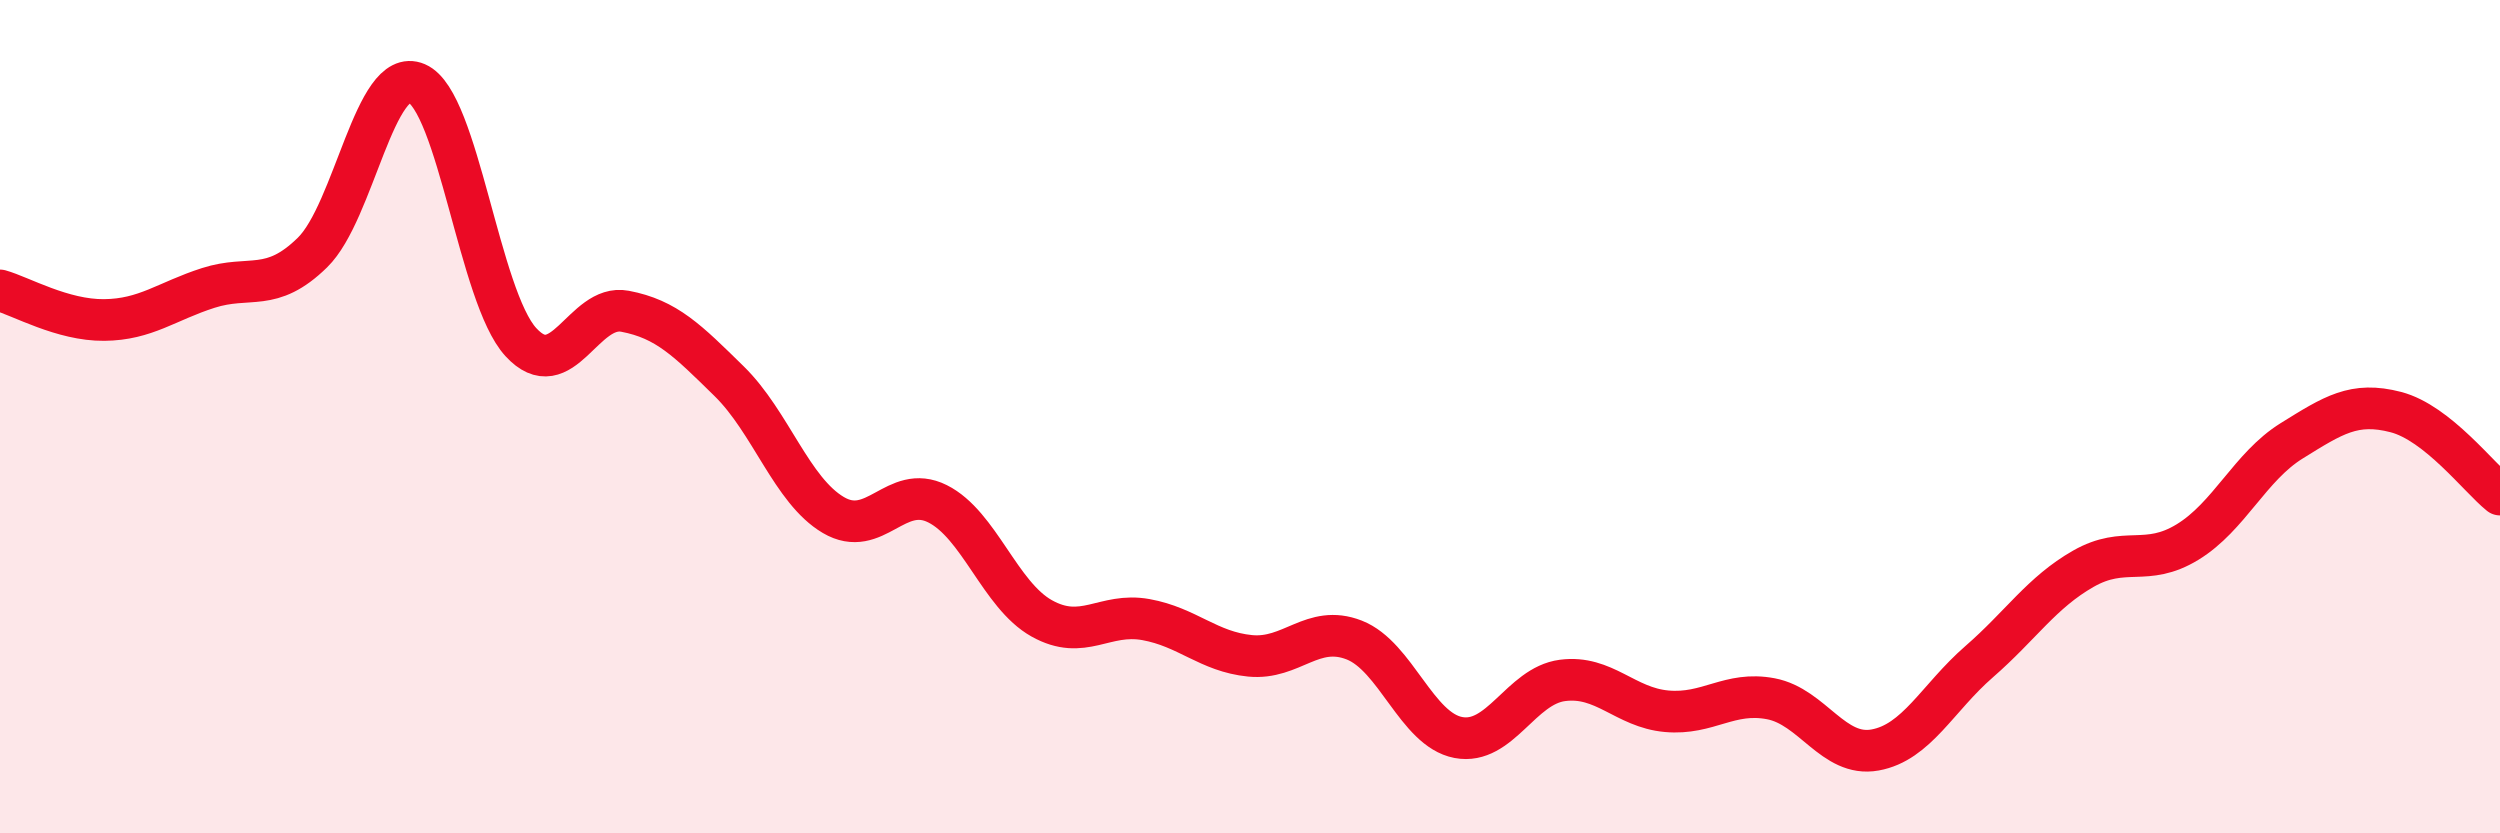
    <svg width="60" height="20" viewBox="0 0 60 20" xmlns="http://www.w3.org/2000/svg">
      <path
        d="M 0,6.97 C 0.5,7.11 1.5,7.69 2.5,7.68 C 3.5,7.67 4,7.23 5,6.91 C 6,6.59 6.5,7.04 7.5,6.06 C 8.5,5.08 9,1.57 10,2 C 11,2.43 11.5,7.12 12.5,8.21 C 13.5,9.3 14,7.28 15,7.47 C 16,7.66 16.5,8.17 17.5,9.15 C 18.5,10.13 19,11.77 20,12.36 C 21,12.95 21.5,11.59 22.5,12.09 C 23.5,12.59 24,14.28 25,14.84 C 26,15.4 26.5,14.69 27.5,14.87 C 28.5,15.05 29,15.64 30,15.74 C 31,15.84 31.5,14.97 32.5,15.36 C 33.5,15.75 34,17.51 35,17.7 C 36,17.89 36.5,16.46 37.5,16.33 C 38.5,16.2 39,16.98 40,17.07 C 41,17.16 41.5,16.58 42.5,16.77 C 43.5,16.96 44,18.18 45,18 C 46,17.82 46.5,16.75 47.5,15.88 C 48.5,15.01 49,14.22 50,13.65 C 51,13.08 51.5,13.62 52.5,13.01 C 53.5,12.4 54,11.2 55,10.58 C 56,9.96 56.5,9.63 57.5,9.89 C 58.5,10.15 59.5,11.47 60,11.87L60 20L0 20Z"
        fill="#EB0A25"
        opacity="0.1"
        stroke-linecap="round"
        stroke-linejoin="round"
      />
      <path
        d="M 0,6.97 C 0.5,7.11 1.5,7.69 2.5,7.68 C 3.5,7.67 4,7.23 5,6.91 C 6,6.59 6.5,7.04 7.5,6.06 C 8.5,5.08 9,1.57 10,2 C 11,2.43 11.5,7.12 12.5,8.21 C 13.5,9.3 14,7.28 15,7.47 C 16,7.66 16.5,8.17 17.5,9.15 C 18.5,10.13 19,11.77 20,12.36 C 21,12.95 21.5,11.59 22.5,12.09 C 23.5,12.59 24,14.28 25,14.84 C 26,15.4 26.5,14.69 27.5,14.87 C 28.5,15.05 29,15.64 30,15.74 C 31,15.84 31.5,14.97 32.5,15.36 C 33.5,15.75 34,17.51 35,17.7 C 36,17.89 36.5,16.46 37.5,16.33 C 38.5,16.2 39,16.98 40,17.07 C 41,17.16 41.5,16.58 42.5,16.77 C 43.5,16.96 44,18.18 45,18 C 46,17.82 46.5,16.75 47.5,15.88 C 48.5,15.01 49,14.22 50,13.65 C 51,13.08 51.5,13.62 52.5,13.01 C 53.5,12.4 54,11.2 55,10.58 C 56,9.96 56.5,9.63 57.5,9.89 C 58.5,10.15 59.5,11.47 60,11.87"
        stroke="#EB0A25"
        stroke-width="1"
        fill="none"
        stroke-linecap="round"
        stroke-linejoin="round"
      />
    </svg>
  